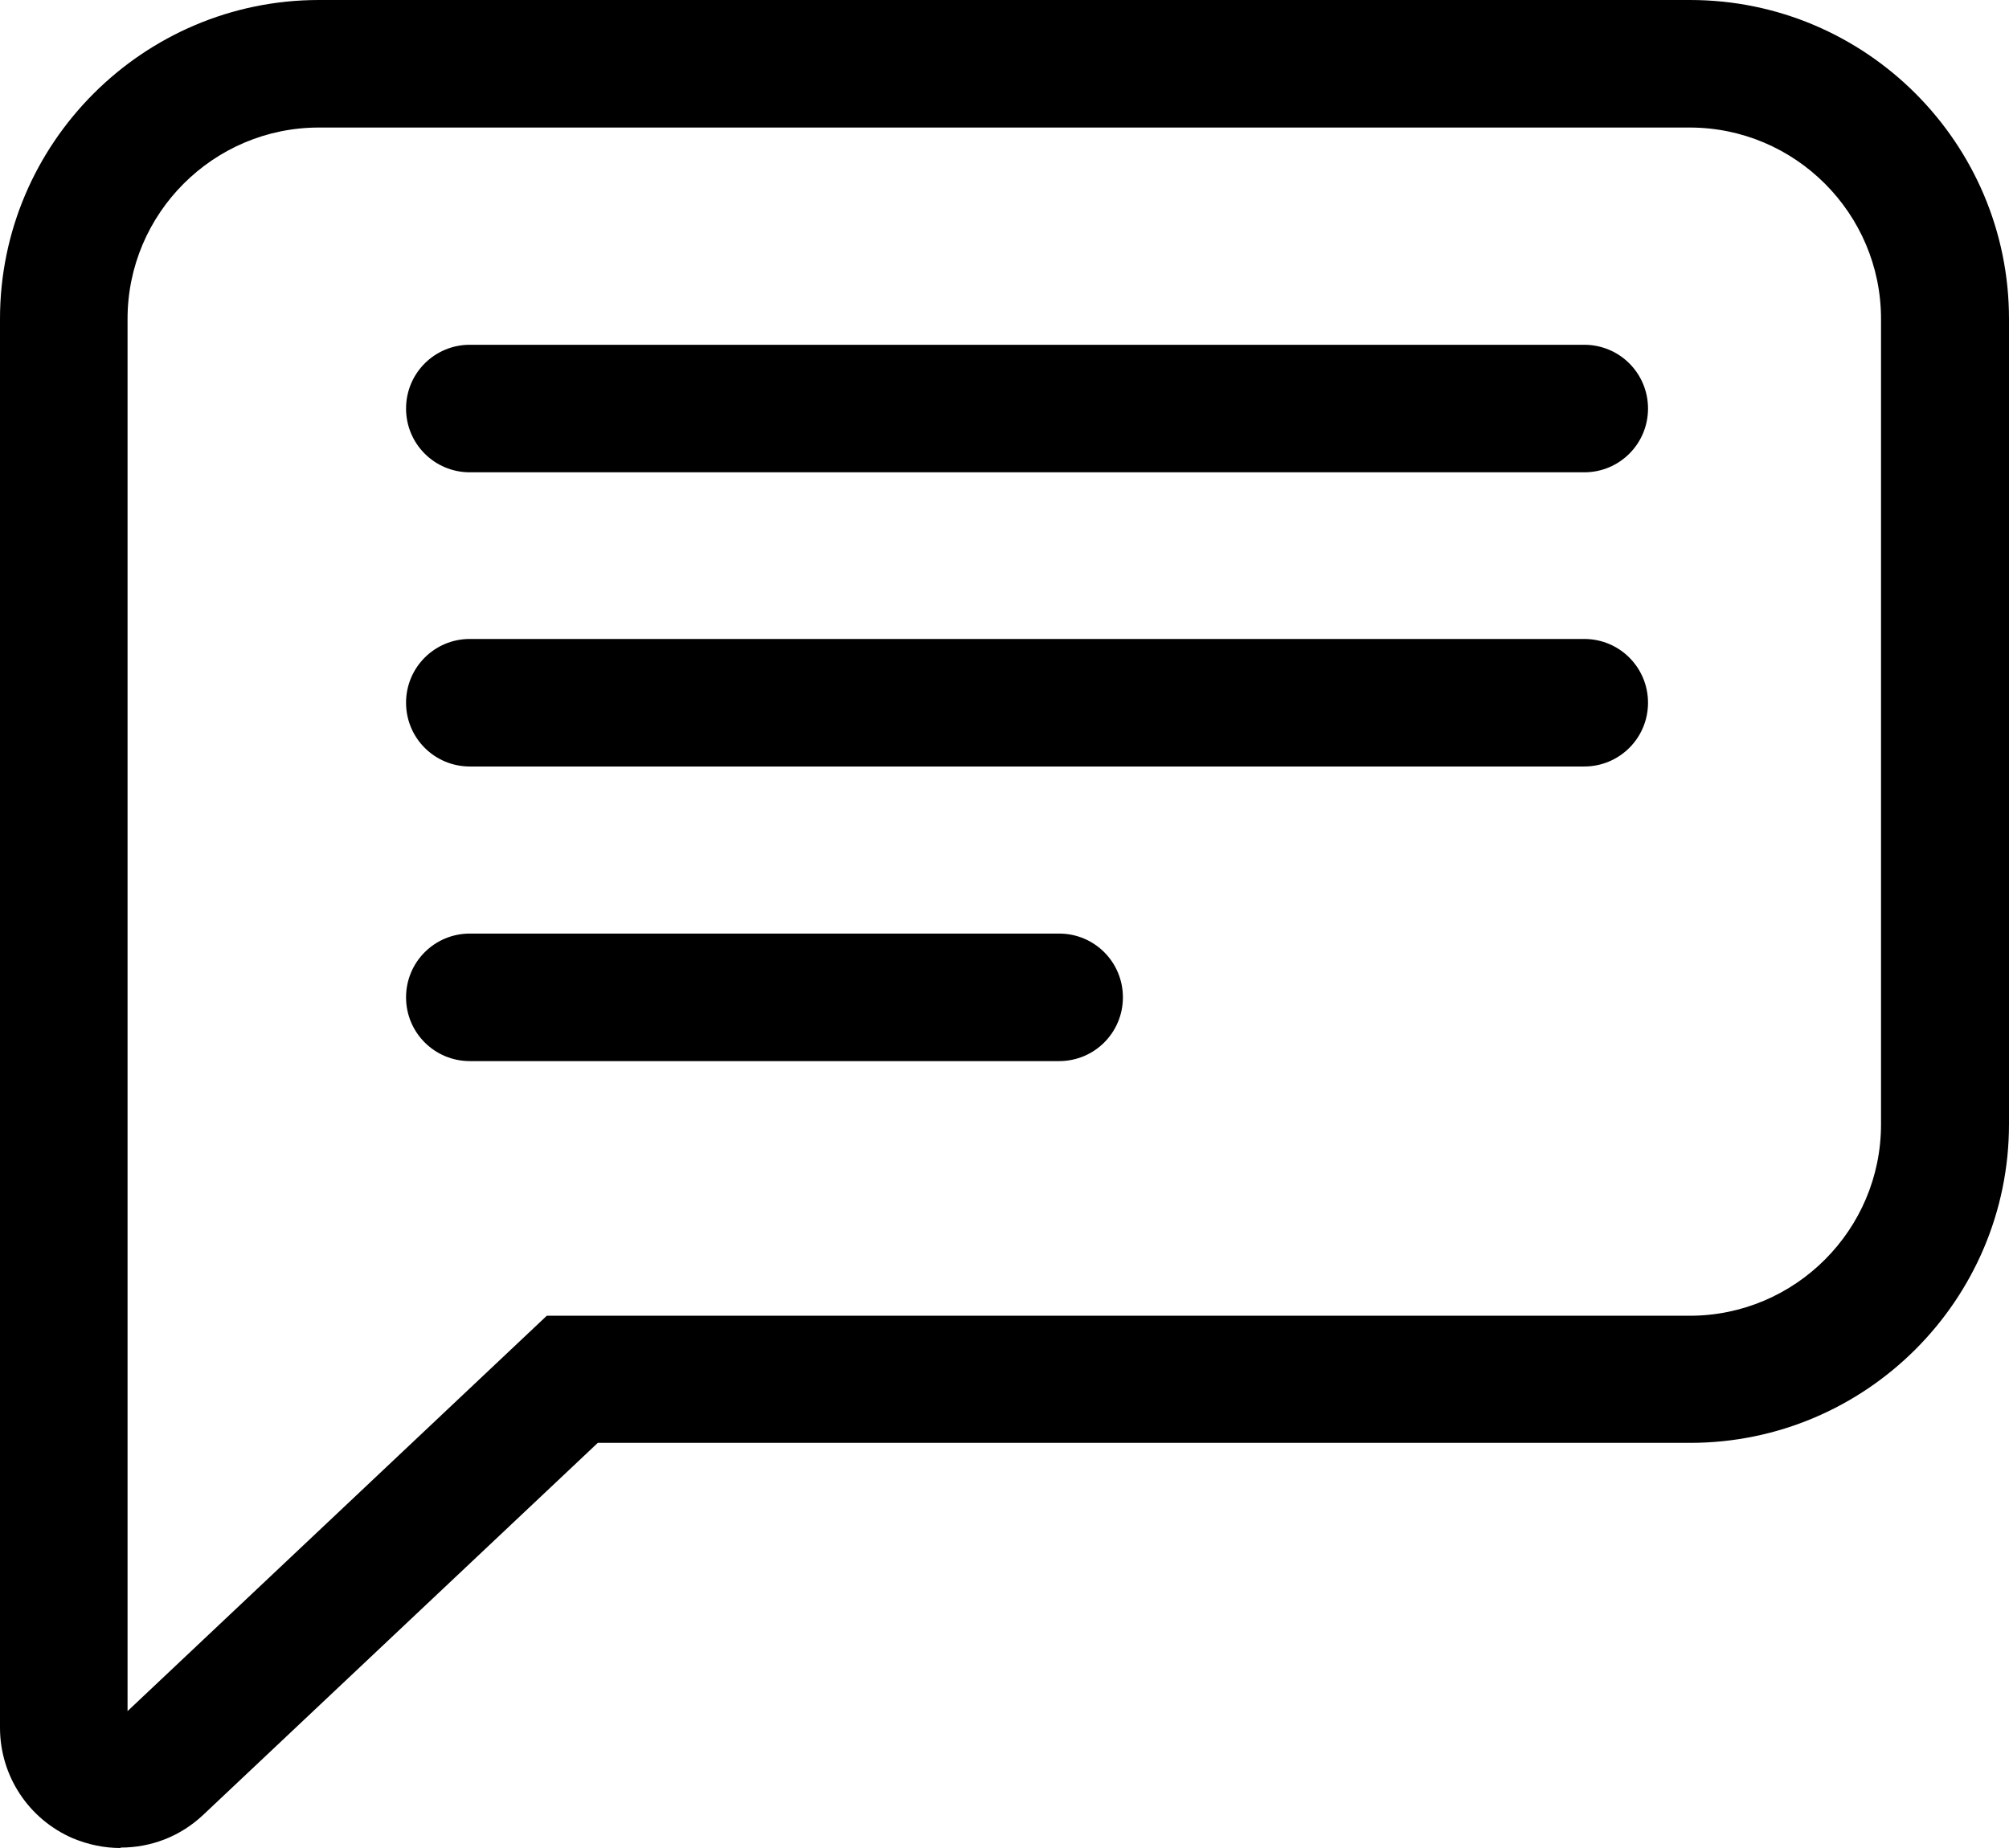 <svg xmlns="http://www.w3.org/2000/svg" viewBox="0 0 47.25 43.47">
    <path d="M2.83,43.47c-.38,0-.76-.08-1.12-.23-1.04-.45-1.71-1.47-1.71-2.6V7.5C0,3.37,3.37,0,7.5,0H39.75c4.14,0,7.5,3.37,7.5,7.5V26.44c0,4.14-3.37,7.5-7.5,7.5H14.06l-9.28,8.75c-.54,.51-1.23,.77-1.94,.77ZM7.5,3c-2.48,0-4.5,2.02-4.5,4.5V40.25l9.86-9.3h26.88c2.48,0,4.5-2.02,4.5-4.5V7.5c0-2.48-2.02-4.5-4.5-4.5H7.5Z"/>
    <path d="M37.26,11.11H11.05c-.83,0-1.5-.67-1.5-1.5s.67-1.5,1.5-1.5h26.21c.83,0,1.5,.67,1.5,1.5s-.67,1.5-1.5,1.5Z"/>
    <path d="M37.26,18.03H11.05c-.83,0-1.5-.67-1.5-1.5s.67-1.5,1.5-1.5h26.21c.83,0,1.5,.67,1.5,1.5s-.67,1.5-1.5,1.5Z"/>
    <path d="M24.9,24.96H11.05c-.83,0-1.5-.67-1.5-1.5s.67-1.5,1.5-1.5h13.86c.83,0,1.5,.67,1.5,1.5s-.67,1.5-1.5,1.5Z"/>
</svg>
